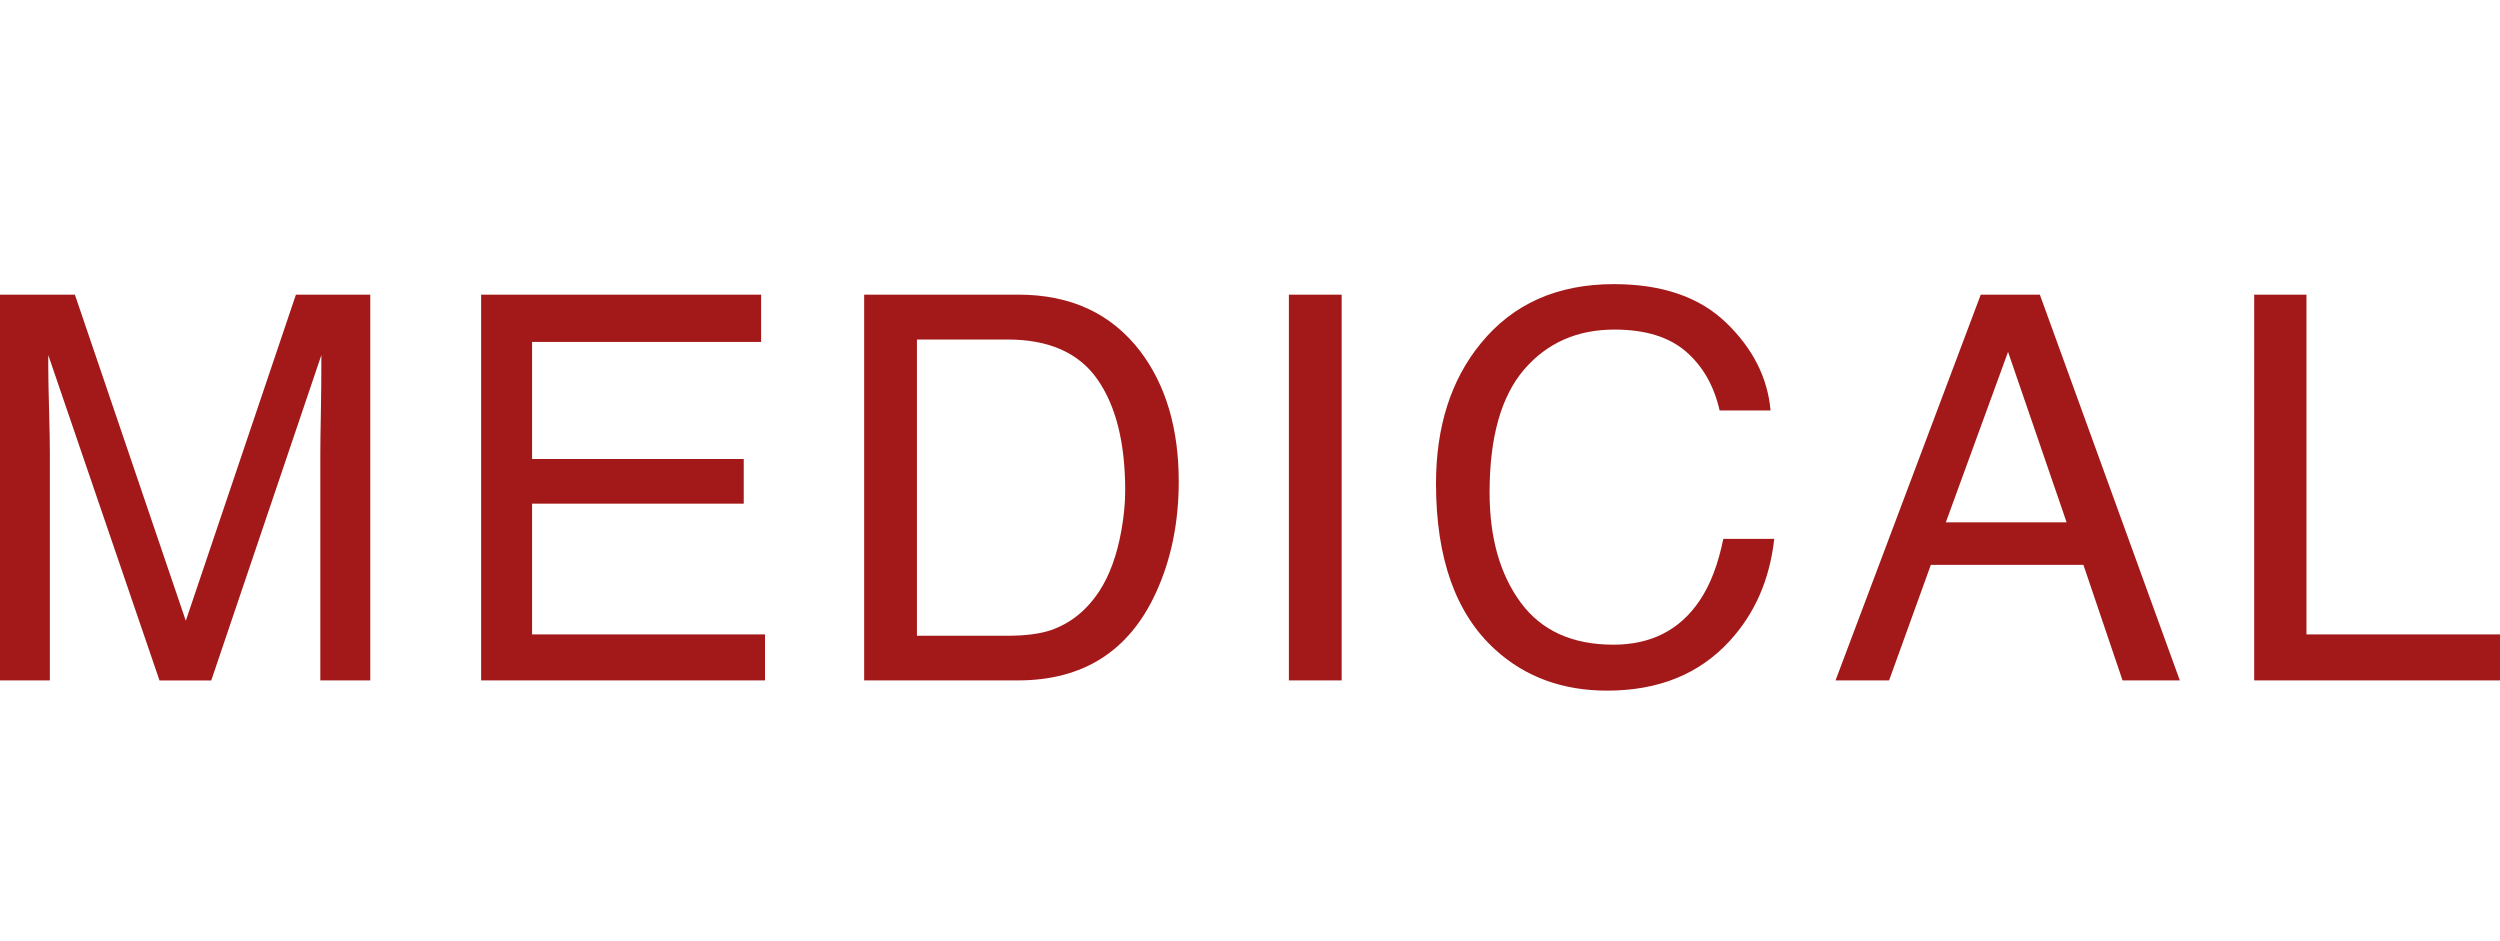 <svg xmlns="http://www.w3.org/2000/svg" viewBox="0 0 74.378 28"><path d="M0 8.766h2.228l3.3 9.703 3.276-9.703h2.212v11.476H9.53V13.47c0-.235.005-.622.016-1.164.01-.541.015-1.122.015-1.742l-3.276 9.68h-1.54l-3.309-9.68v.351c0 .281.008.71.024 1.285.016.576.023 1 .023 1.27v6.773H0V8.766zm14.315 0h8.329v1.406H15.83v3.484h6.297v1.328H15.83v3.891h6.93v1.367h-8.446V8.766zm11.395 0h4.587c1.557 0 2.765.56 3.624 1.68.766 1.01 1.148 2.304 1.148 3.882 0 1.219-.226 2.32-.678 3.305-.797 1.74-2.166 2.61-4.11 2.61H25.71V8.765zm4.282 10.148c.514 0 .937-.055 1.268-.164.59-.203 1.075-.594 1.452-1.172.3-.463.517-1.057.648-1.781.078-.432.116-.833.116-1.203 0-1.422-.277-2.526-.83-3.313-.552-.786-1.442-1.18-2.67-1.18H27.28v8.813h2.712zm8.354-10.148h1.57v11.476h-1.57V8.766zm13.01.836c.793.765 1.234 1.635 1.32 2.609h-1.515c-.169-.74-.505-1.325-1.009-1.758-.504-.432-1.21-.648-2.12-.648-1.111 0-2.008.397-2.69 1.192s-1.025 2.014-1.025 3.655c0 1.346.309 2.436.925 3.273s1.536 1.255 2.759 1.255c1.126 0 1.983-.44 2.571-1.32.313-.464.545-1.073.699-1.829h1.515c-.134 1.21-.576 2.222-1.328 3.04-.901.984-2.116 1.476-3.645 1.476-1.318 0-2.425-.403-3.32-1.212-1.18-1.068-1.77-2.718-1.77-4.948 0-1.694.443-3.083 1.329-4.167.958-1.178 2.278-1.767 3.96-1.767 1.437 0 2.551.383 3.344 1.149zm7.574-.836h1.758l4.164 11.476h-1.704l-1.164-3.437h-4.539l-1.242 3.437H54.61l4.32-11.476zm2.554 6.773l-1.742-5.07-1.851 5.07h3.593zm5.581-6.773h1.555v10.109h5.758v1.367h-7.313V8.766z" fill="#a31919" data-name="Layer_2"/></svg>